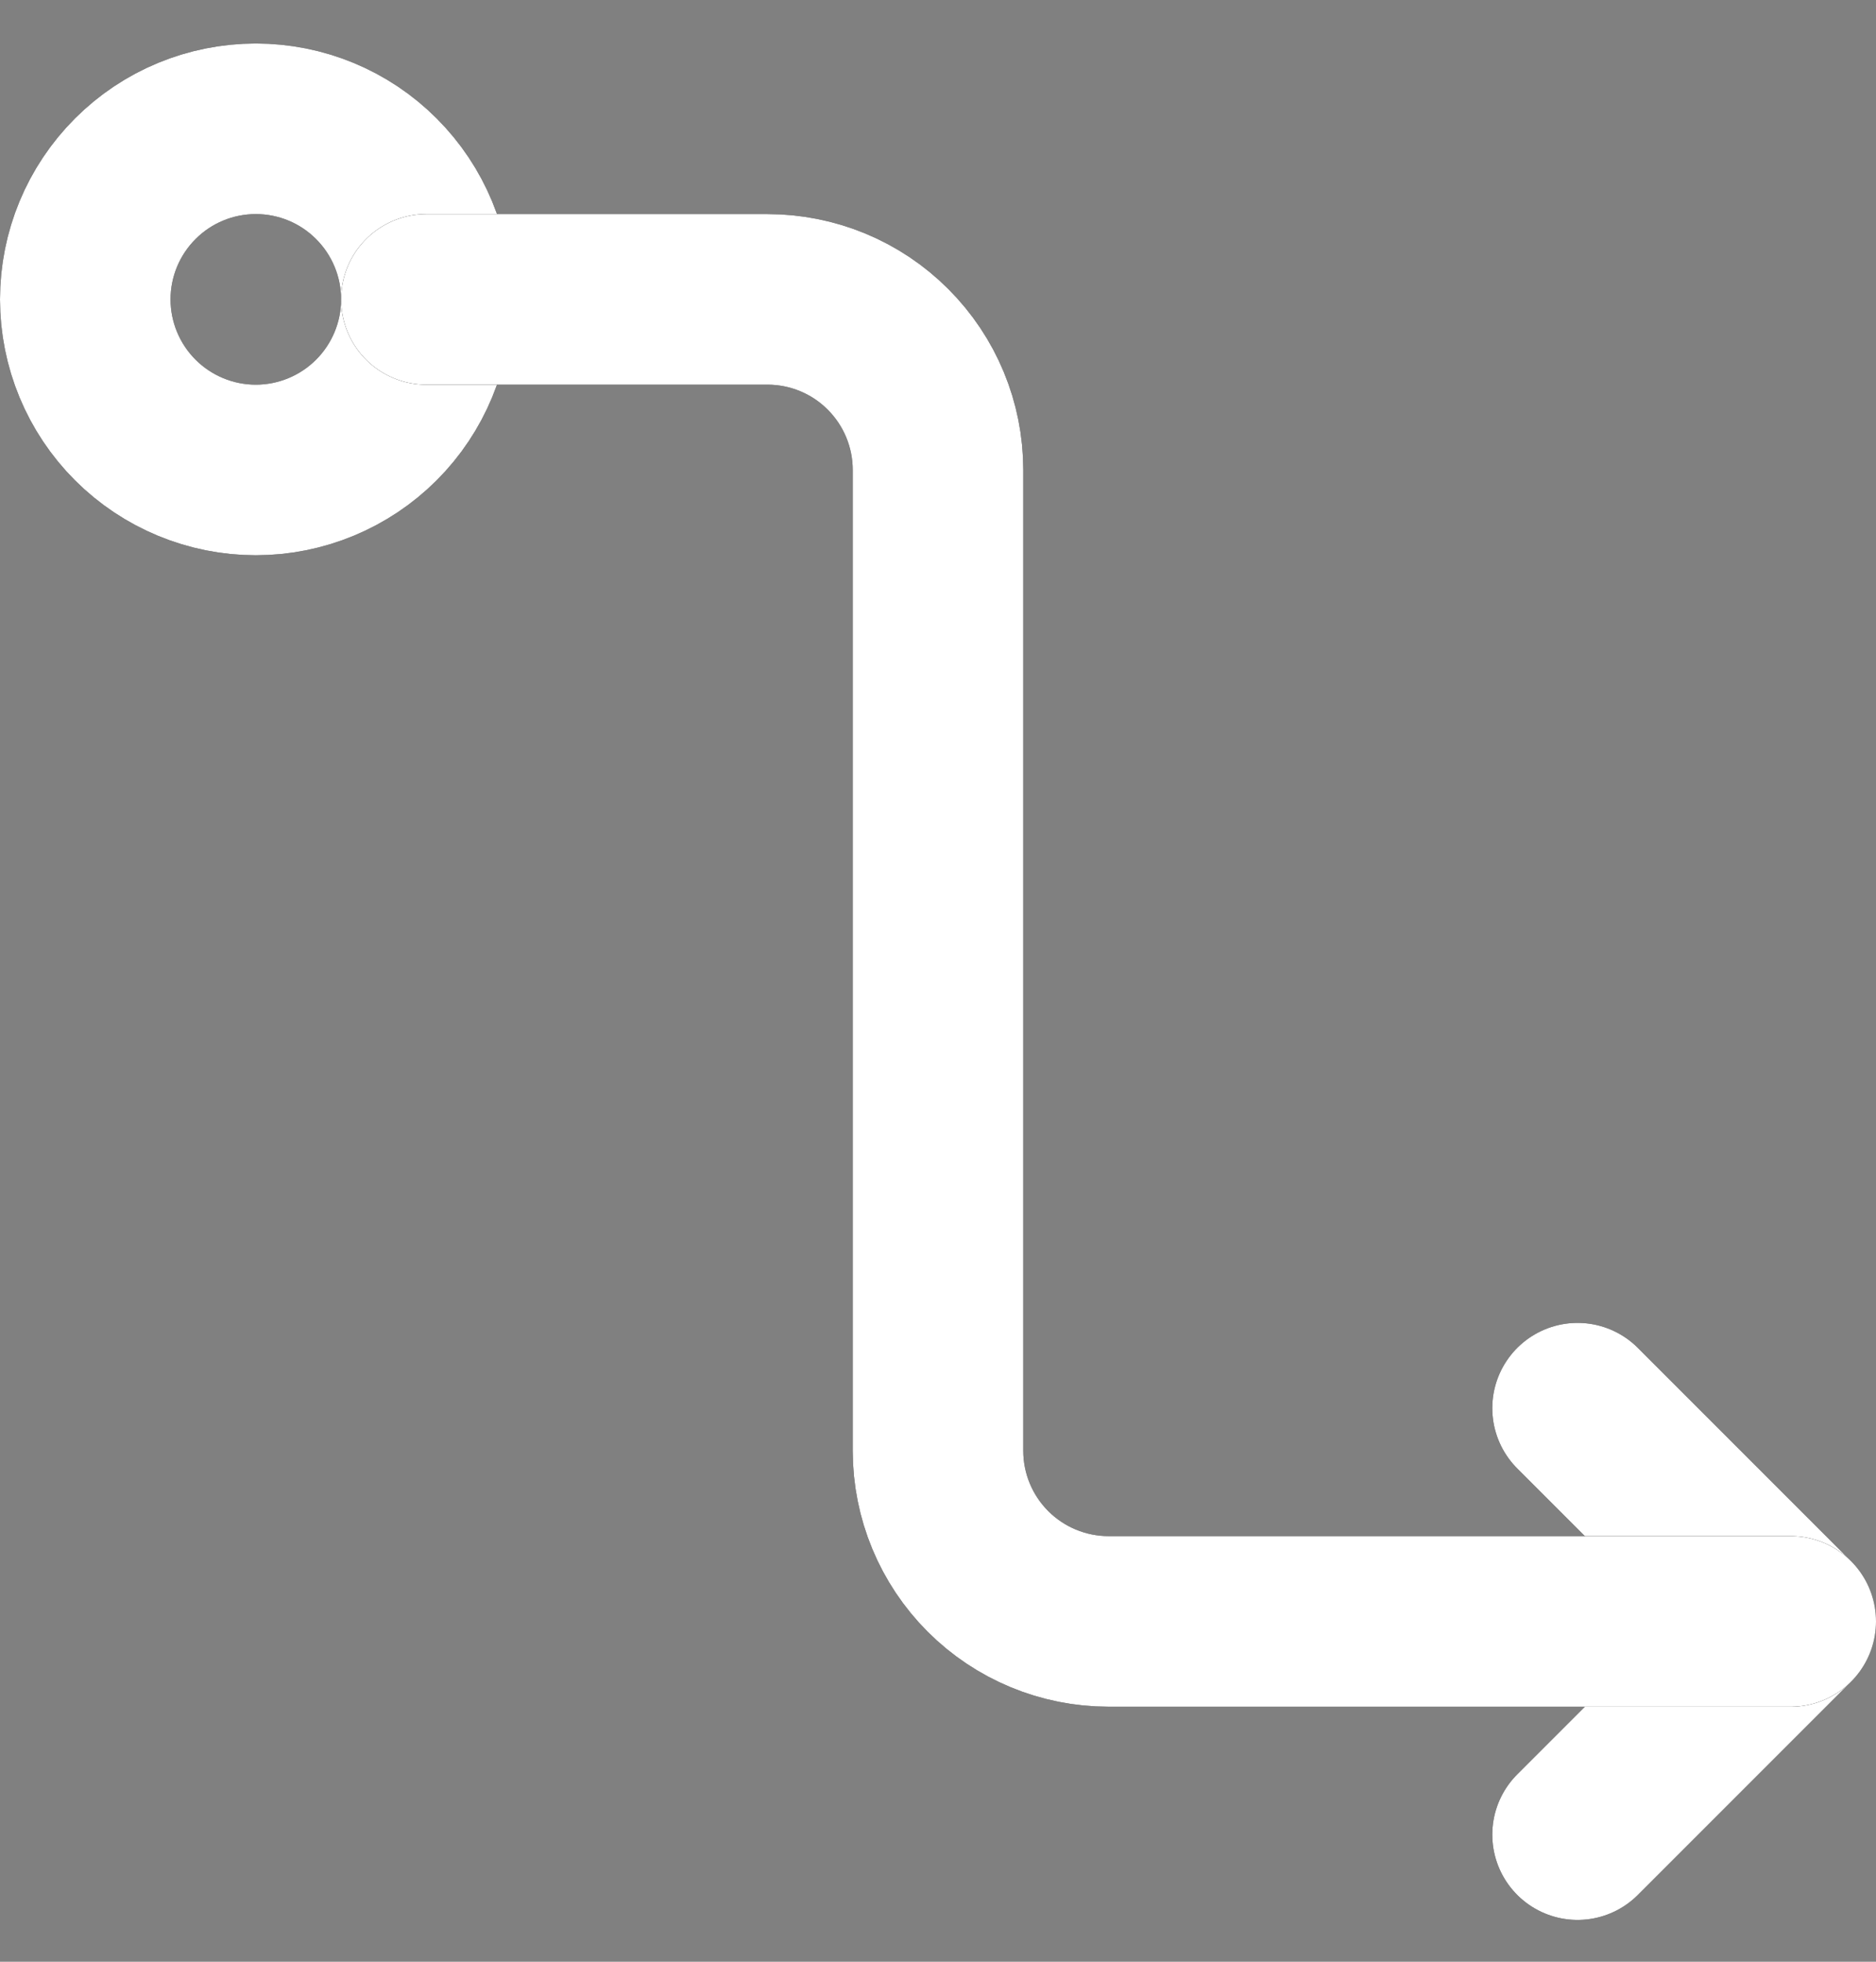 <svg width="22" height="23" viewBox="0 0 22 23" fill="none" xmlns="http://www.w3.org/2000/svg">
<rect x="0" y="0" width="22" height="23" fill="#808080" stroke="none"/>
<path d="M18.5 16.51L21 19.01L18.5 21.51" stroke="black" stroke-width="2" stroke-linecap="round" stroke-linejoin="round"/>
<path d="M18.5 16.51L21 19.01L18.5 21.51" stroke="white" stroke-width="2" stroke-linecap="round" stroke-linejoin="round"/>
<path d="M3 5.51C3.53 5.51 4.039 5.299 4.414 4.924C4.789 4.549 5 4.04 5 3.51C5 2.979 4.789 2.471 4.414 2.096C4.039 1.72 3.53 1.51 3 1.51C2.47 1.51 1.961 1.72 1.586 2.096C1.211 2.471 1 2.979 1 3.51C1 4.04 1.211 4.549 1.586 4.924C1.961 5.299 2.47 5.51 3 5.51Z" stroke="black" stroke-width="2" stroke-linejoin="round"/>
<path d="M3 5.51C3.53 5.51 4.039 5.299 4.414 4.924C4.789 4.549 5 4.04 5 3.51C5 2.979 4.789 2.471 4.414 2.096C4.039 1.72 3.53 1.51 3 1.51C2.47 1.51 1.961 1.72 1.586 2.096C1.211 2.471 1 2.979 1 3.51C1 4.04 1.211 4.549 1.586 4.924C1.961 5.299 2.47 5.51 3 5.51Z" stroke="white" stroke-width="2" stroke-linejoin="round"/>
<path d="M5 3.51H9C9.53 3.51 10.039 3.72 10.414 4.096C10.789 4.471 11 4.979 11 5.51V17.01C11 17.54 11.211 18.049 11.586 18.424C11.961 18.799 12.47 19.01 13 19.01H21" stroke="black" stroke-width="2" stroke-linecap="round" stroke-linejoin="round"/>
<path d="M5 3.51H9C9.53 3.51 10.039 3.72 10.414 4.096C10.789 4.471 11 4.979 11 5.51V17.01C11 17.54 11.211 18.049 11.586 18.424C11.961 18.799 12.47 19.01 13 19.01H21" stroke="white" stroke-width="2" stroke-linecap="round" stroke-linejoin="round"/>
</svg>
